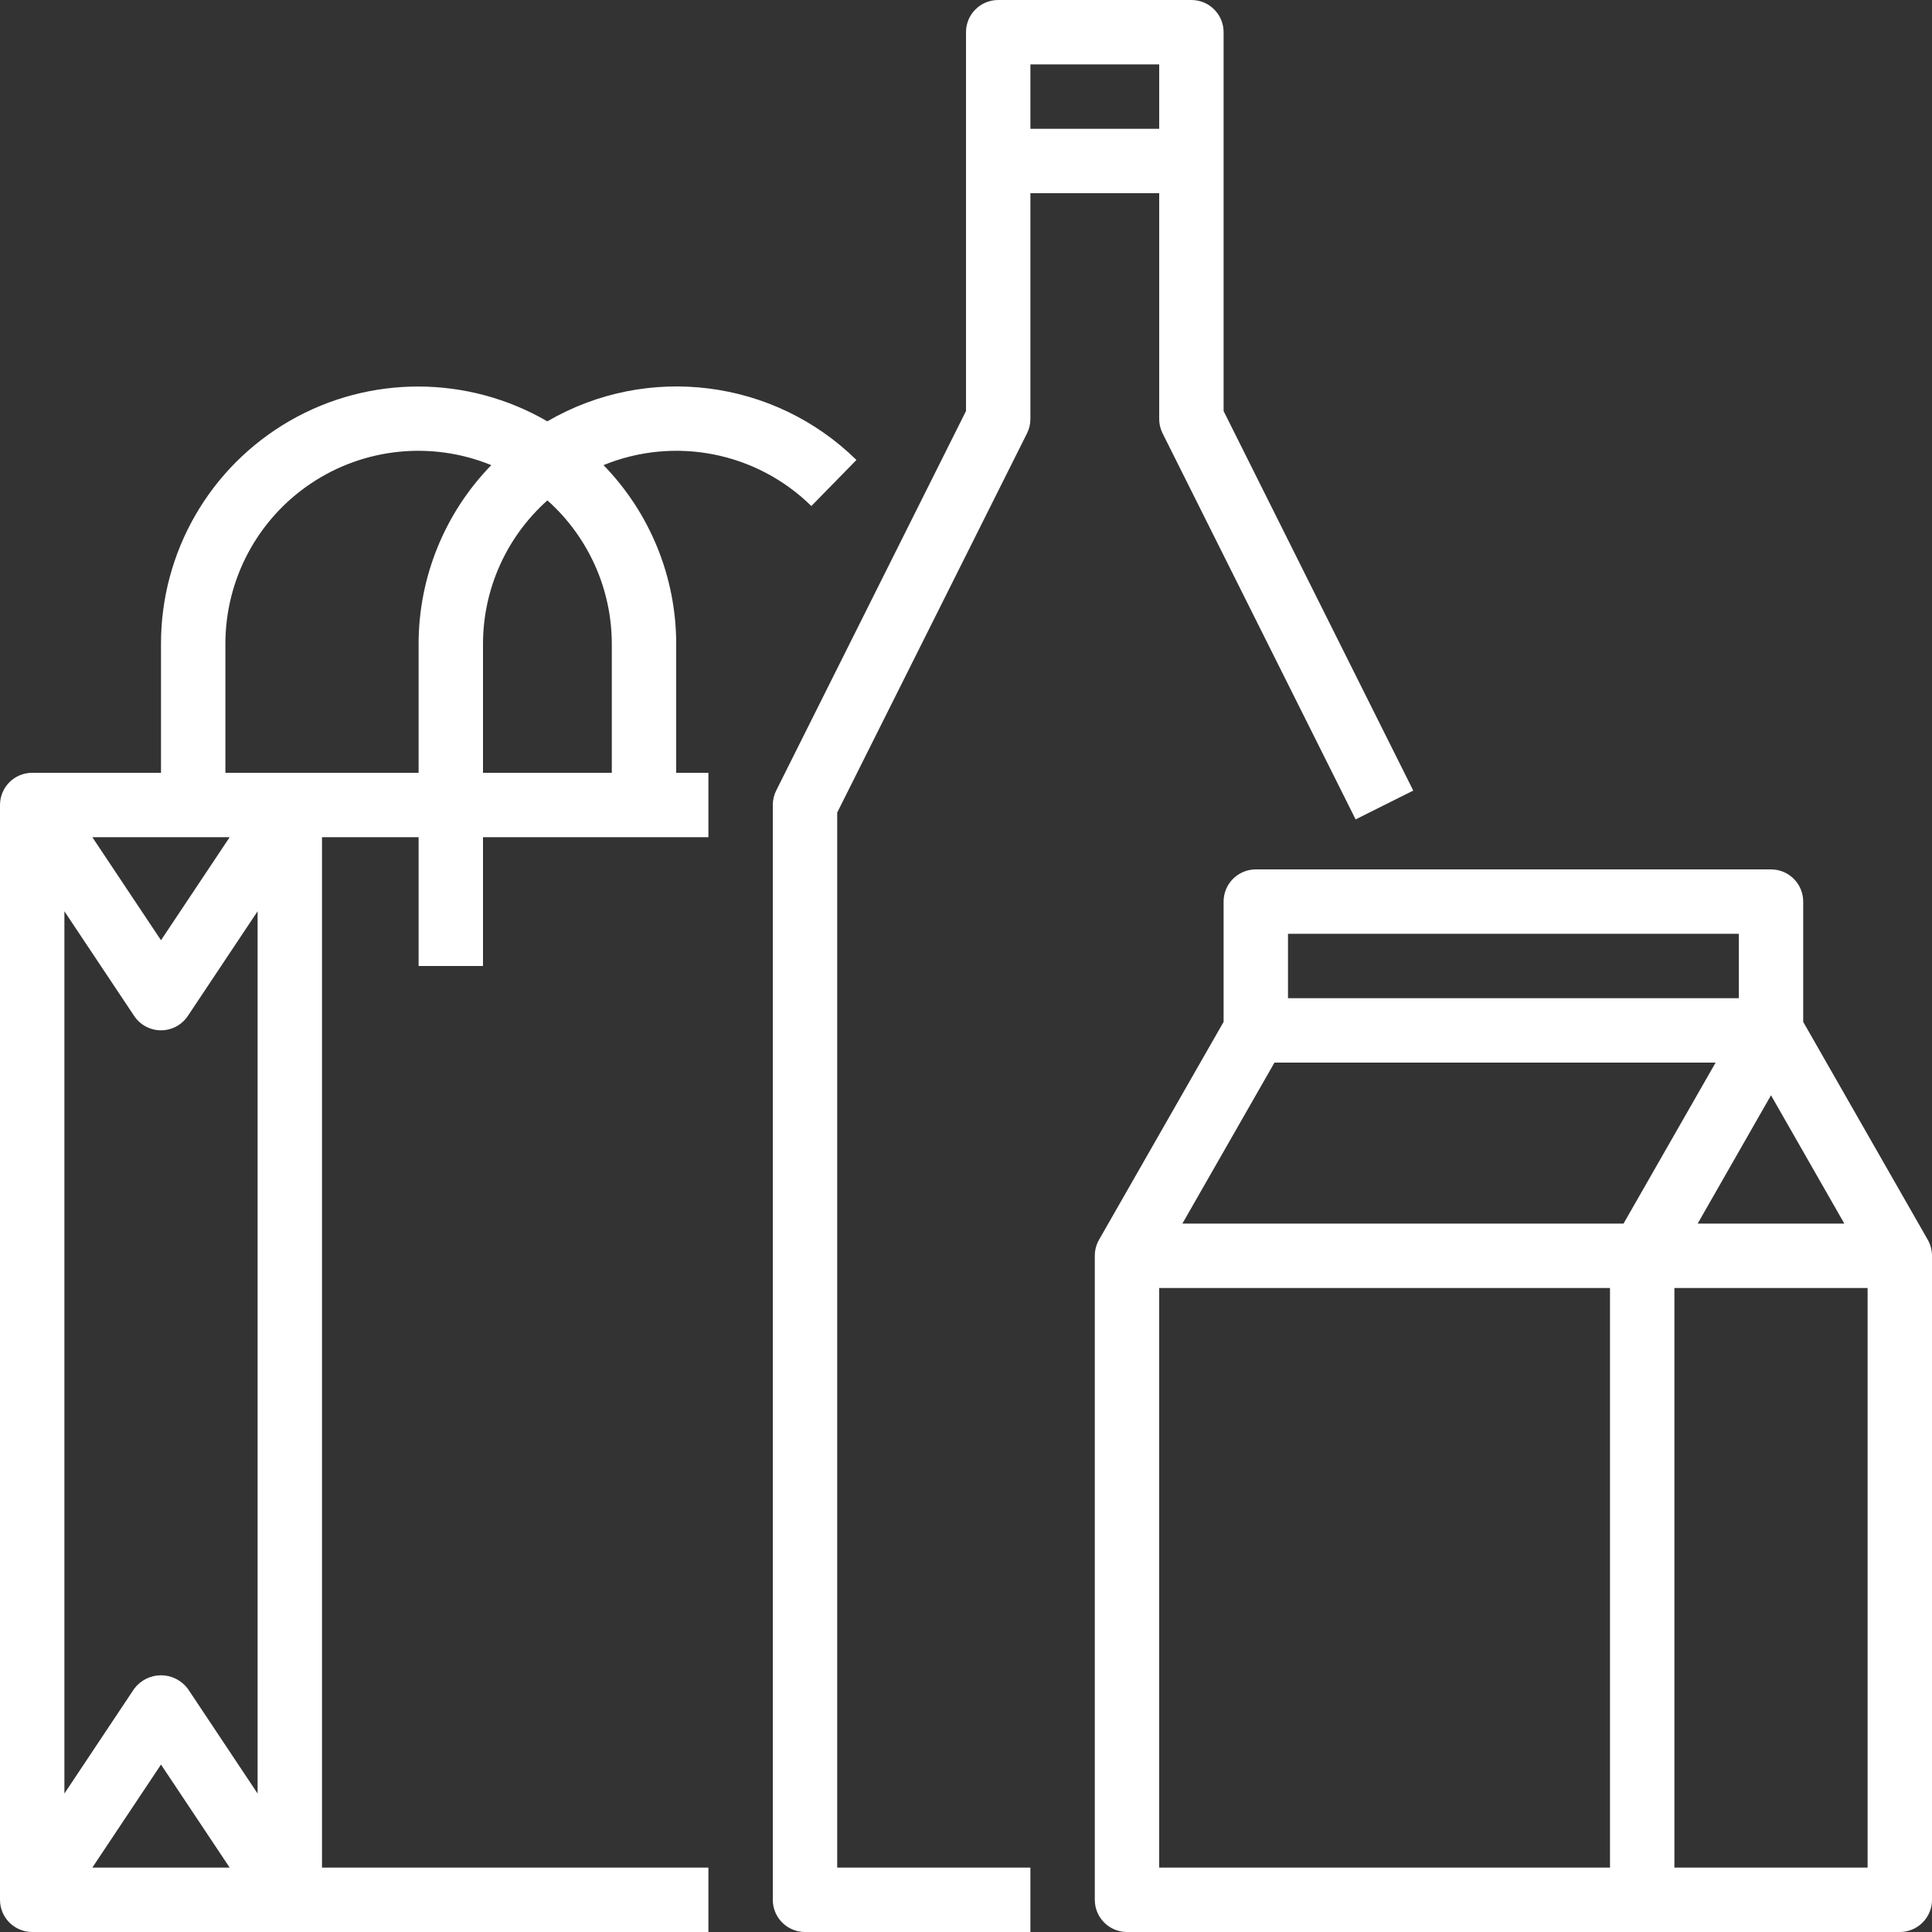 <?xml version="1.0" encoding="UTF-8"?>
<svg width="24px" height="24px" viewBox="0 0 24 24" version="1.1" xmlns="http://www.w3.org/2000/svg" xmlns:xlink="http://www.w3.org/1999/xlink">
    <rect x="0" y="0" width="24" height="24" fill="#333333" stroke="none"/>
    <title>Artboard Copy 59</title>
    <g id="Artboard-Copy-59" stroke="none" stroke-width="1" fill="none" fill-rule="evenodd">
        <g id="product-copy" fill="#FFFFFF" fill-rule="nonzero">
            <path d="M8.4,8 C8.4,7.17 8.076,6.373 7.497,5.778 C8.382,5.416 9.397,5.616 10.079,6.286 L10.639,5.714 C9.614,4.707 8.041,4.511 6.799,5.234 C5.811,4.66 4.59,4.657 3.599,5.228 C2.608,5.799 1.998,6.856 2,8 L2,9.6 L0.4,9.6 C0.179,9.6 0,9.779 0,10 L0,23.6 C0,23.821 0.179,24 0.4,24 L8.8,24 L8.8,23.2 L4,23.2 L4,10.4 L5.2,10.4 L5.2,12 L6,12 L6,10.4 L8.8,10.4 L8.8,9.6 L8.4,9.6 L8.4,8 Z M2.333,20.978 C2.254,20.873 2.131,20.811 2,20.811 C1.869,20.811 1.746,20.873 1.667,20.978 L0.8,22.28 L0.8,11.32 L1.667,12.621 C1.741,12.732 1.866,12.799 2,12.799 C2.134,12.799 2.259,12.732 2.333,12.621 L3.2,11.32 L3.2,22.28 L2.333,20.978 Z M2.853,23.2 L1.147,23.2 L2,21.92 L2.853,23.2 Z M2,11.68 L1.147,10.4 L2.853,10.4 L2,11.68 Z M2.8,9.6 L2.8,8 C2.799,7.201 3.196,6.454 3.859,6.008 C4.522,5.562 5.363,5.476 6.103,5.778 C5.524,6.373 5.2,7.17 5.2,8 L5.2,9.6 L2.8,9.6 Z M6,8 C6,7.319 6.291,6.67 6.8,6.216 C7.309,6.67 7.6,7.319 7.6,8 L7.6,9.6 L6,9.6 L6,8 Z" id="Shape"></path>
            <path d="M12.76,5.379 C12.787,5.323 12.801,5.262 12.8,5.2 L12.8,2.4 L14.4,2.4 L14.4,5.2 C14.399,5.262 14.413,5.323 14.44,5.379 L16.84,10.179 L17.556,9.821 L15.2,5.106 L15.2,0.4 C15.2,0.179 15.021,0 14.8,0 L12.4,0 C12.179,0 12,0.179 12,0.4 L12,5.106 L9.642,9.821 C9.614,9.877 9.6,9.938 9.6,10 L9.6,23.6 C9.6,23.821 9.779,24 10,24 L12.8,24 L12.8,23.2 L10.4,23.2 L10.4,10.094 L12.76,5.379 Z M14.4,0.8 L14.4,1.6 L12.8,1.6 L12.8,0.8 L14.4,0.8 Z" id="Shape"></path>
            <path d="M23.944,15.395 L22.4,12.694 L22.4,11.2 C22.4,10.979 22.221,10.8 22,10.8 L15.6,10.8 C15.379,10.8 15.2,10.979 15.2,11.2 L15.2,12.694 L13.653,15.4 C13.618,15.461 13.6,15.53 13.6,15.6 L13.6,23.6 C13.6,23.821 13.779,24 14,24 L23.6,24 C23.821,24 24,23.821 24,23.6 L24,15.6 C24,15.528 23.981,15.457 23.944,15.395 Z M22.911,15.2 L21.089,15.2 L22,13.606 L22.911,15.2 Z M16,11.6 L21.6,11.6 L21.6,12.4 L16,12.4 L16,11.6 Z M15.832,13.2 L21.312,13.2 L20.168,15.2 L14.688,15.2 L15.832,13.2 Z M20,23.2 L14.4,23.2 L14.4,16 L20,16 L20,23.2 Z M23.2,23.2 L20.8,23.2 L20.8,16 L23.2,16 L23.2,23.2 Z" id="Shape"></path>
        </g>
    </g>
</svg>
